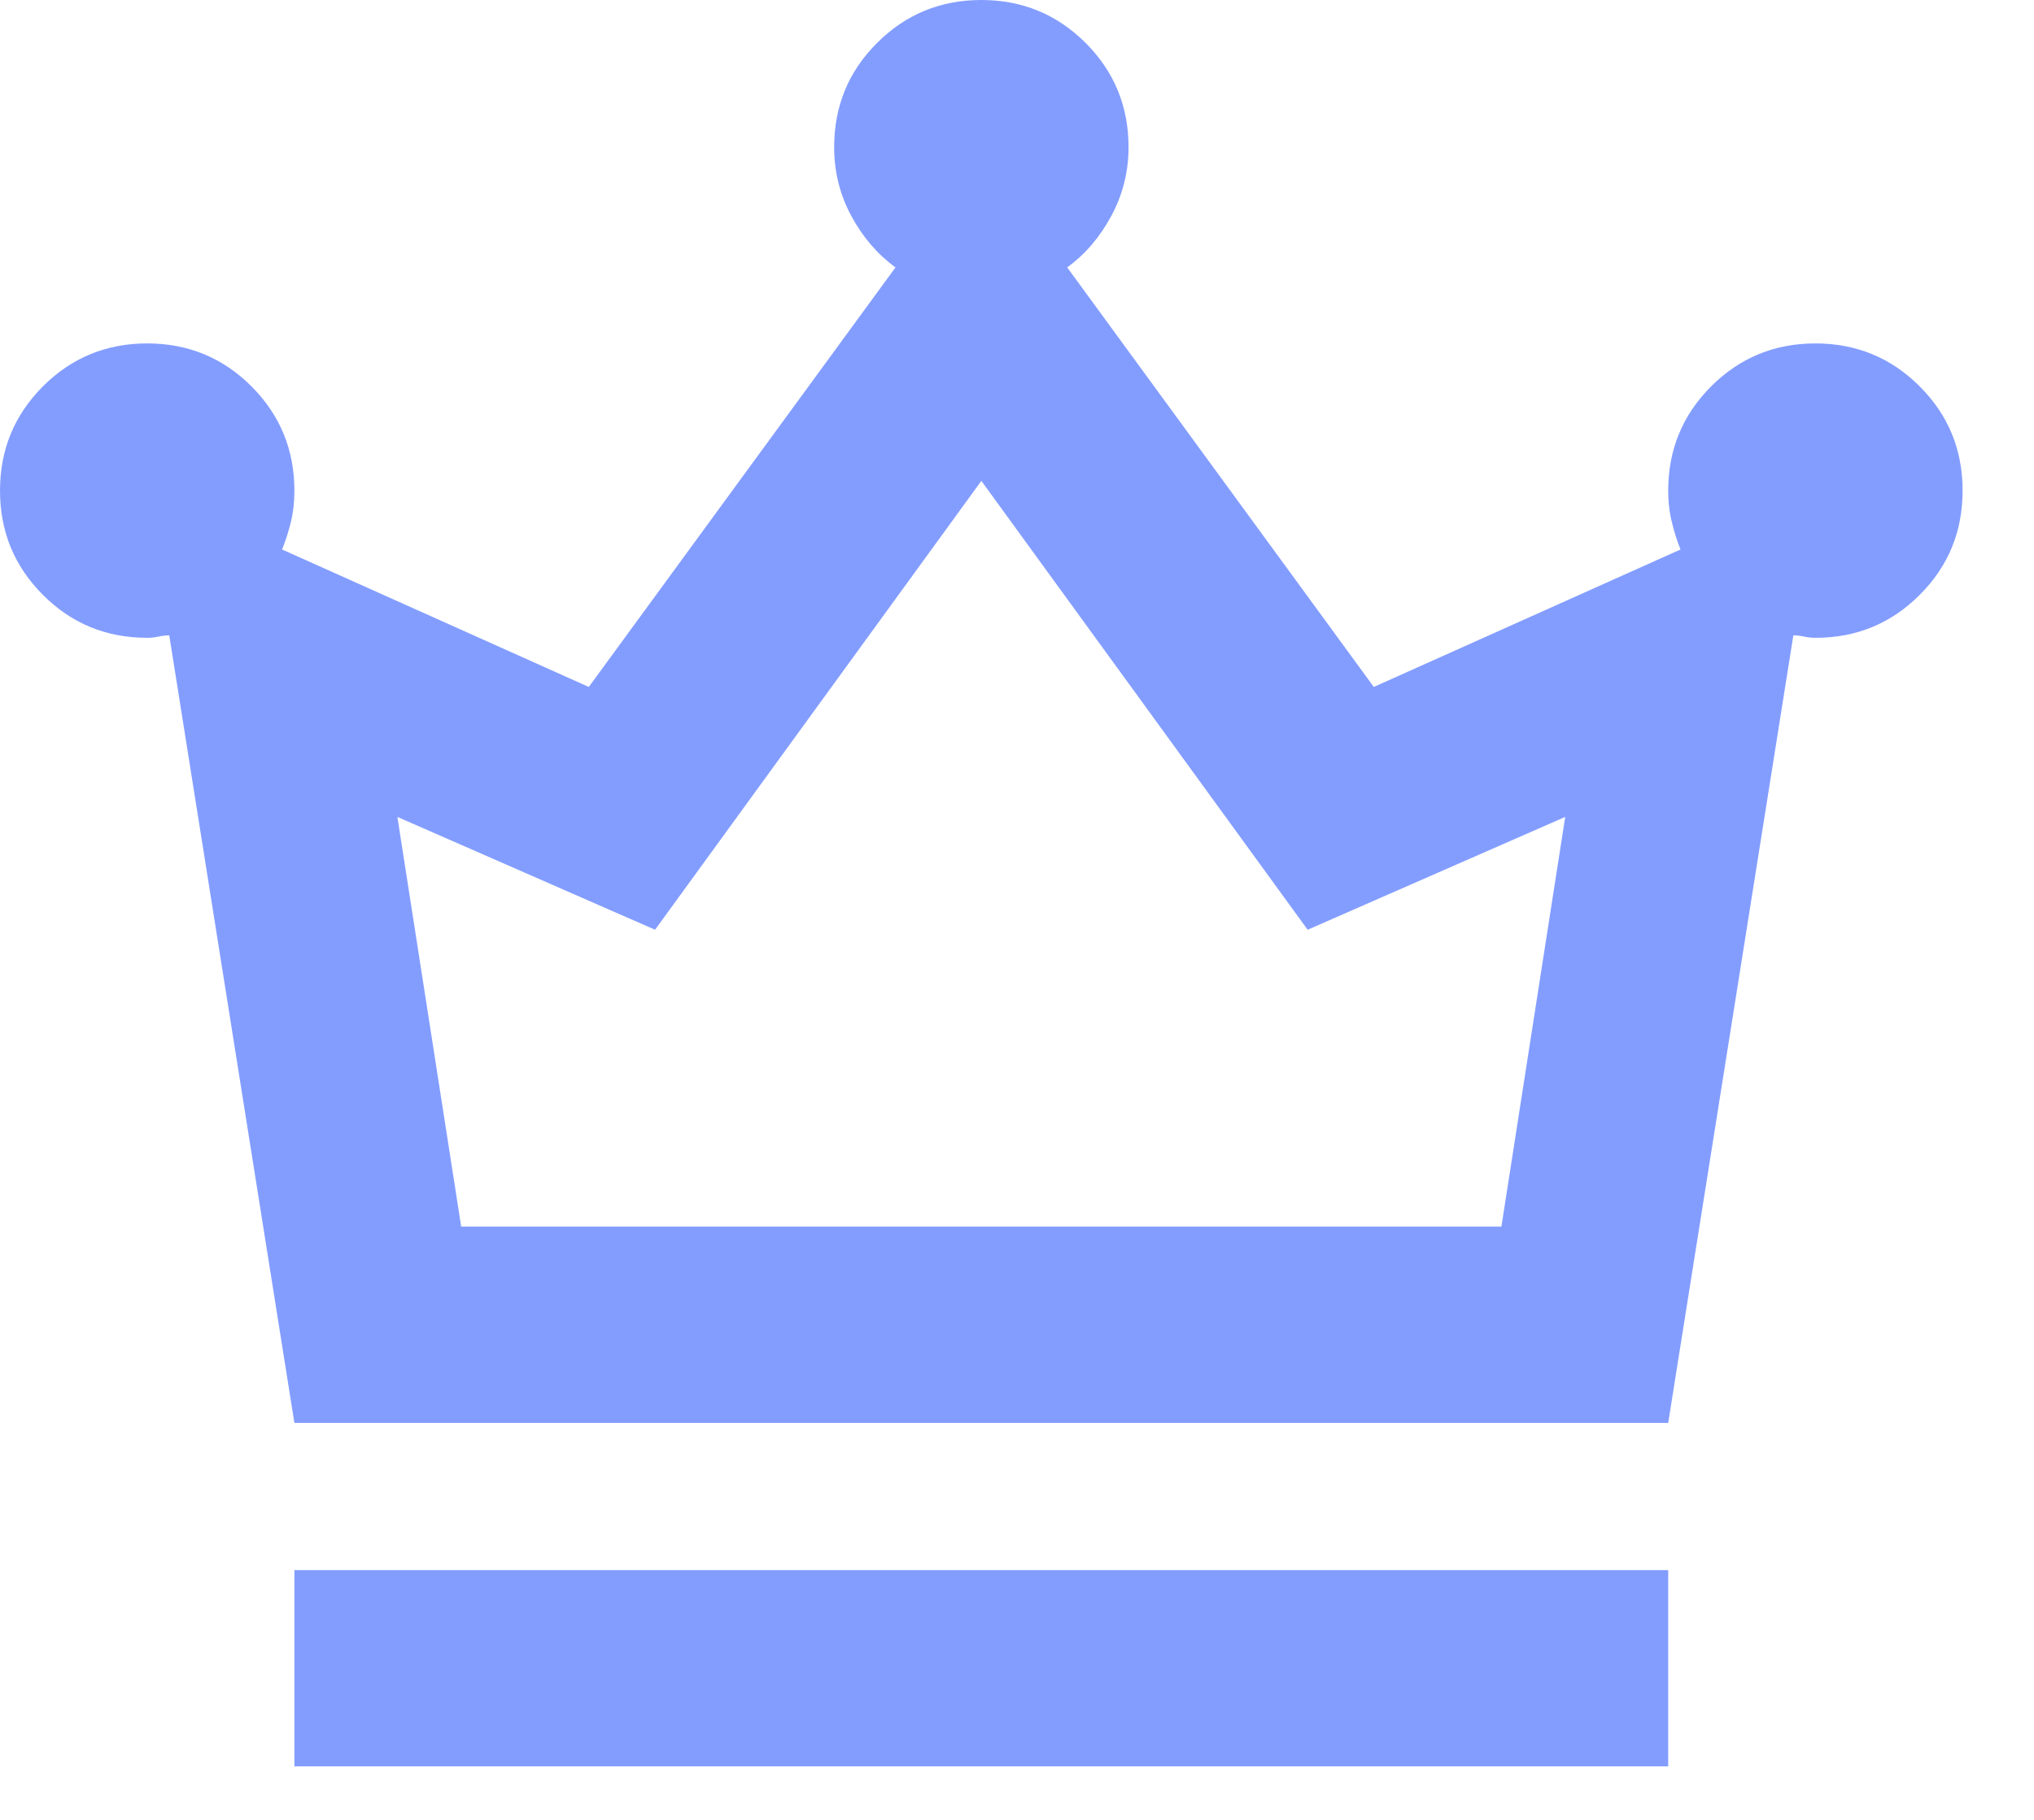 <?xml version="1.0" encoding="utf-8"?>
<svg xmlns="http://www.w3.org/2000/svg" fill="none" height="100%" overflow="visible" preserveAspectRatio="none" style="display: block;" viewBox="0 0 19 17" width="100%">
<path d="M2.75 16.5V14.667H15.583V16.5H2.75ZM2.75 13.292L1.581 5.935C1.551 5.935 1.516 5.939 1.478 5.947C1.44 5.955 1.406 5.958 1.375 5.958C0.993 5.958 0.668 5.825 0.401 5.557C0.134 5.29 0 4.965 0 4.583C0 4.201 0.134 3.877 0.401 3.609C0.668 3.342 0.993 3.208 1.375 3.208C1.757 3.208 2.082 3.342 2.349 3.609C2.616 3.877 2.75 4.201 2.75 4.583C2.75 4.69 2.739 4.79 2.716 4.881C2.693 4.973 2.666 5.057 2.635 5.133L5.5 6.417L8.365 2.498C8.197 2.376 8.059 2.215 7.952 2.017C7.845 1.818 7.792 1.604 7.792 1.375C7.792 0.993 7.925 0.668 8.193 0.401C8.46 0.134 8.785 0 9.167 0C9.549 0 9.873 0.134 10.141 0.401C10.408 0.668 10.542 0.993 10.542 1.375C10.542 1.604 10.488 1.818 10.381 2.017C10.274 2.215 10.137 2.376 9.969 2.498L12.833 6.417L15.698 5.133C15.667 5.057 15.641 4.973 15.618 4.881C15.595 4.79 15.583 4.69 15.583 4.583C15.583 4.201 15.717 3.877 15.984 3.609C16.252 3.342 16.576 3.208 16.958 3.208C17.34 3.208 17.665 3.342 17.932 3.609C18.2 3.877 18.333 4.201 18.333 4.583C18.333 4.965 18.2 5.29 17.932 5.557C17.665 5.825 17.34 5.958 16.958 5.958C16.928 5.958 16.893 5.955 16.855 5.947C16.817 5.939 16.783 5.935 16.752 5.935L15.583 13.292H2.75ZM4.308 11.458H14.025L14.621 7.631L12.215 8.685L9.167 4.492L6.119 8.685L3.712 7.631L4.308 11.458Z" fill="#839DFF" id="Vector"/>
</svg>